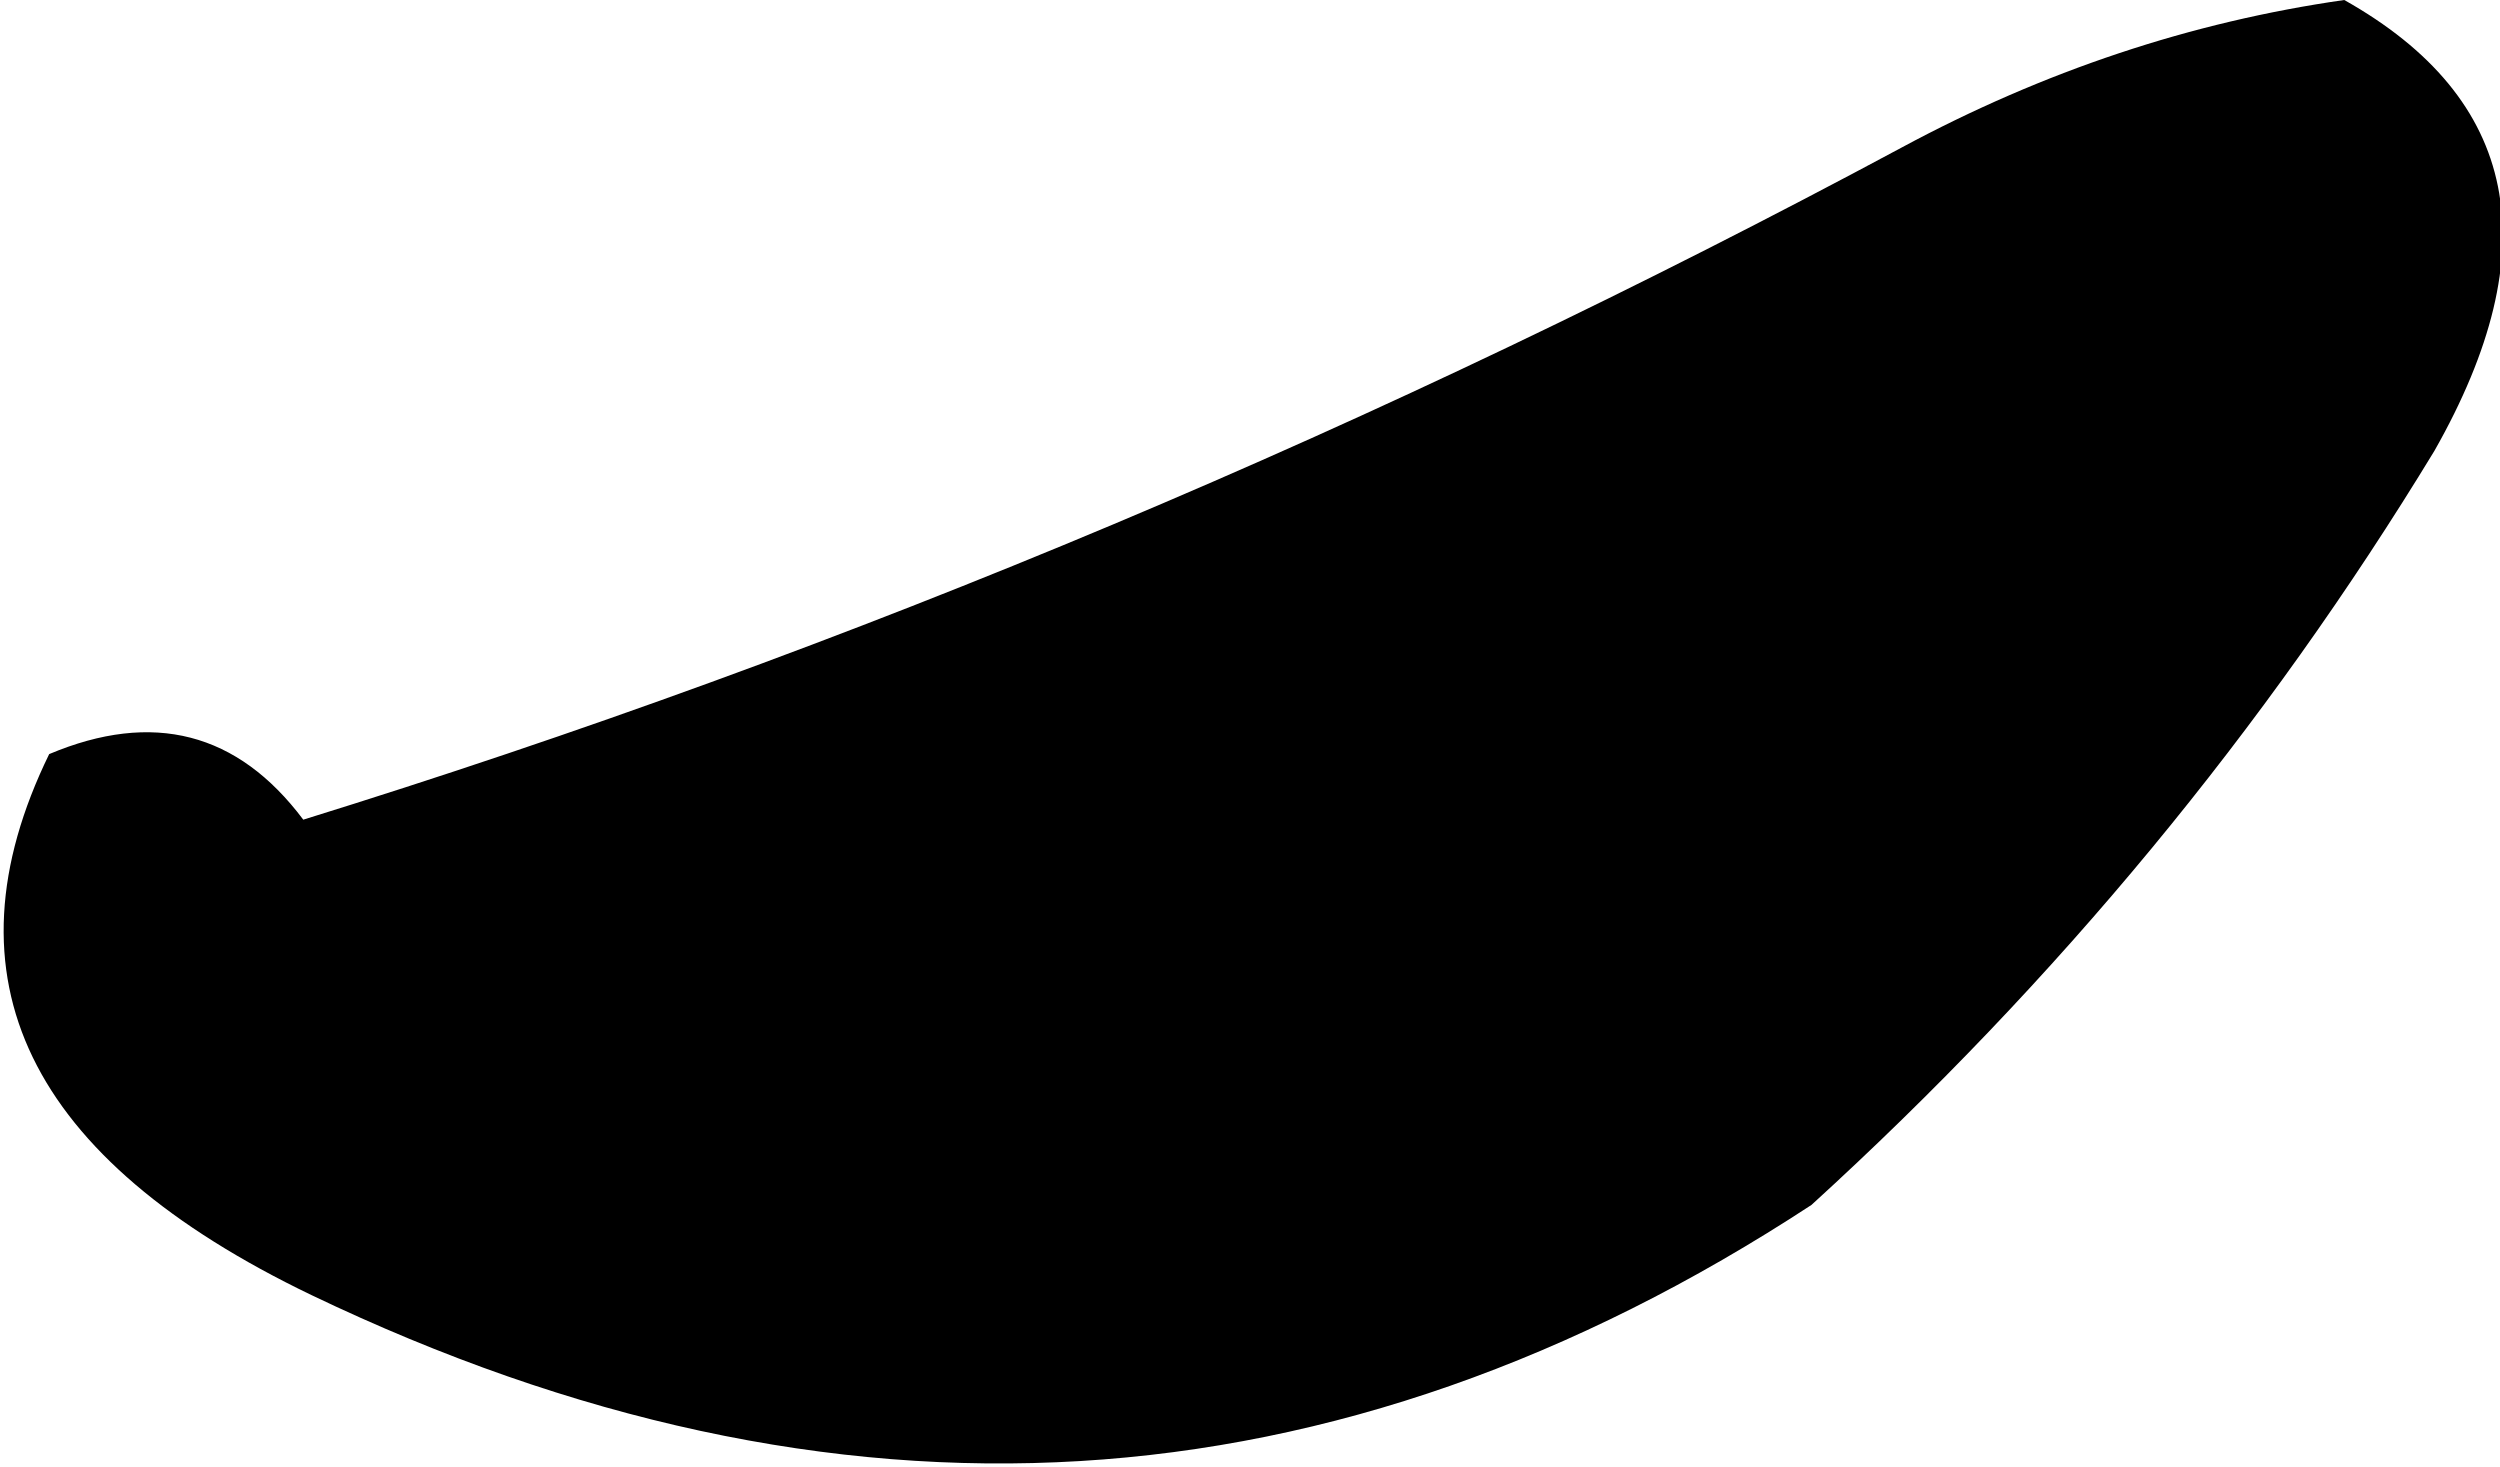 <?xml version="1.0" encoding="UTF-8" standalone="no"?>
<svg xmlns:xlink="http://www.w3.org/1999/xlink" height="8.95px" width="15.25px" xmlns="http://www.w3.org/2000/svg">
  <g transform="matrix(1.0, 0.0, 0.0, 1.0, -248.2, -210.75)">
    <path d="M263.05 213.5 Q261.5 216.05 259.25 218.1 254.9 220.95 250.1 218.65 247.5 217.4 248.5 215.35 249.45 214.95 250.05 215.75 255.05 214.2 259.8 211.65 261.1 210.95 262.5 210.75 264.1 211.65 263.05 213.5" fill="#000000" fill-rule="evenodd" stroke="none"/>
  </g>
</svg>

